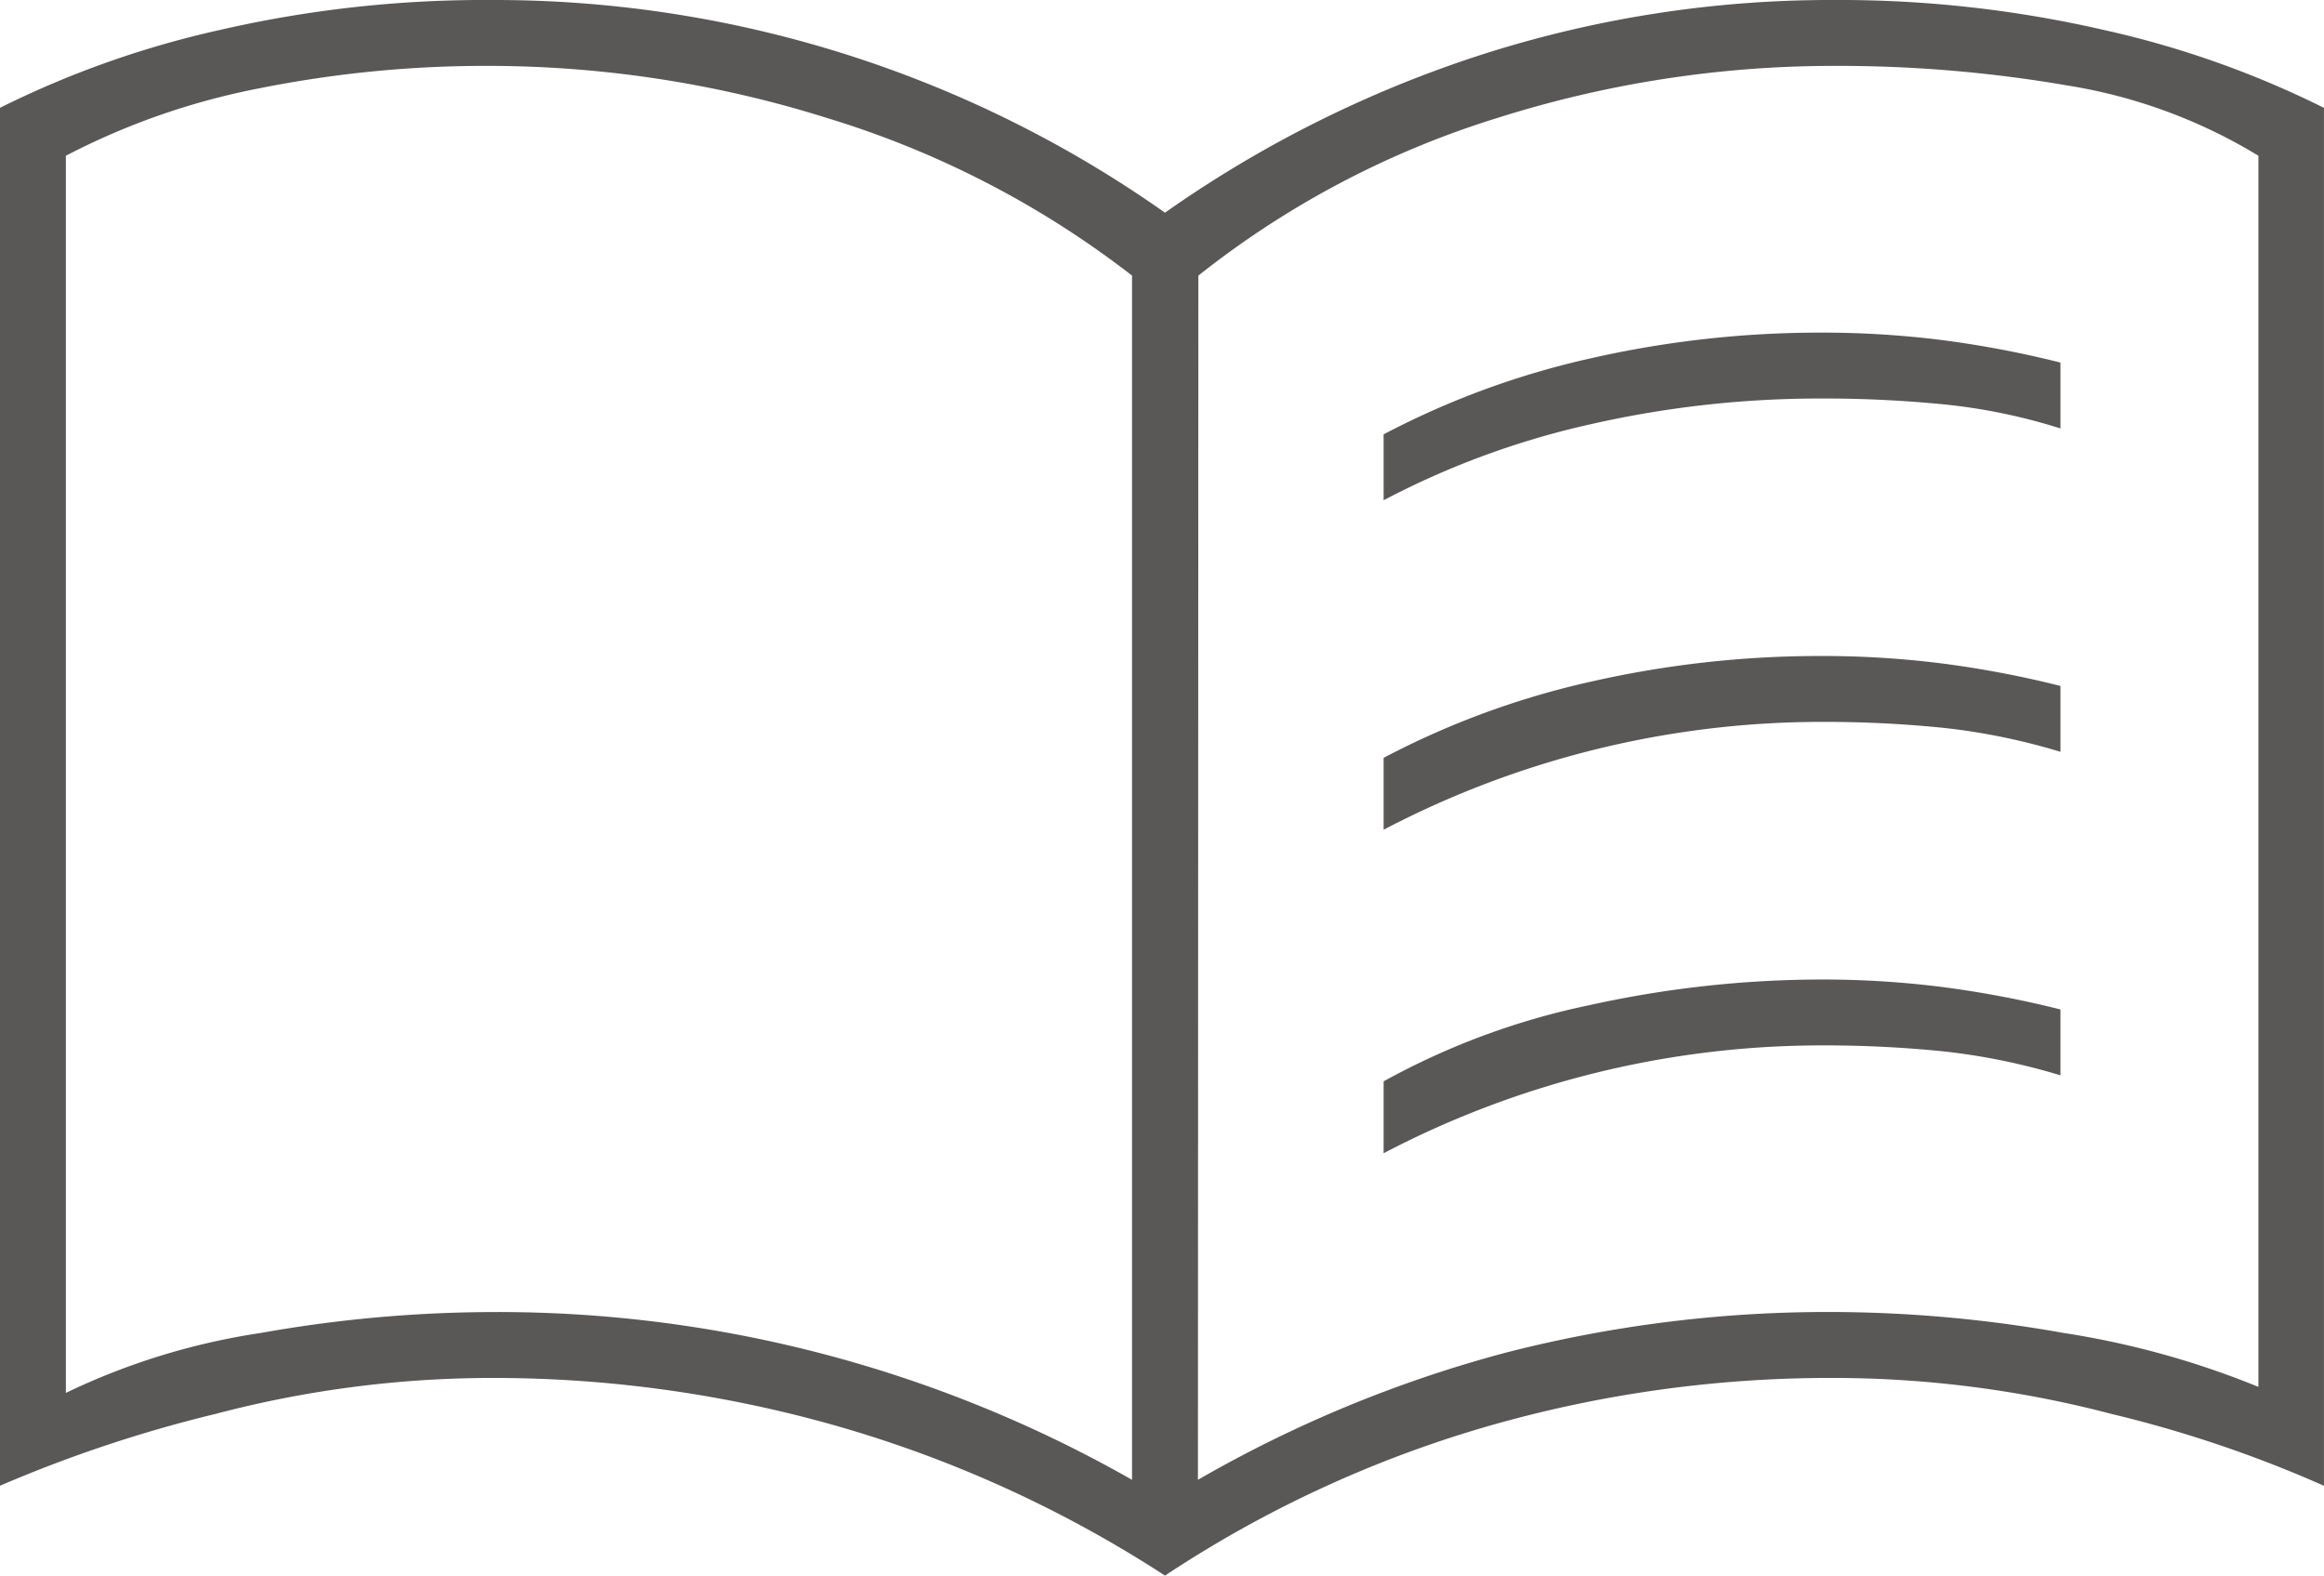 <svg xmlns="http://www.w3.org/2000/svg" width="81.141" height="55" viewBox="0 0 81.141 55"><path d="M52.908,27.962v-2.3A29.14,29.14,0,0,1,60.175,23a36.071,36.071,0,0,1,8-.889,33.29,33.29,0,0,1,4.235.261,35.8,35.8,0,0,1,4.13.784v2.3a20.172,20.172,0,0,0-4.026-.836,42.6,42.6,0,0,0-4.339-.209,36.071,36.071,0,0,0-8,.889A29.14,29.14,0,0,0,52.908,27.962Zm0,22.795v-2.51a25.614,25.614,0,0,1,7.215-2.666,37.729,37.729,0,0,1,8.051-.889,33.291,33.291,0,0,1,4.235.261,35.8,35.8,0,0,1,4.13.784v2.3a22.328,22.328,0,0,0-4.078-.836,41.067,41.067,0,0,0-4.287-.209,32.976,32.976,0,0,0-15.266,3.764Zm0-11.293v-2.51a29.14,29.14,0,0,1,7.267-2.666,36.072,36.072,0,0,1,8-.889,33.289,33.289,0,0,1,4.235.261,35.794,35.794,0,0,1,4.13.784v2.3a22.329,22.329,0,0,0-4.078-.836,41.069,41.069,0,0,0-4.287-.209,32.975,32.975,0,0,0-15.266,3.764ZM21.748,56.3a44.754,44.754,0,0,1,22.376,5.856V20.12a33.049,33.049,0,0,0-10.613-5.49A39.584,39.584,0,0,0,21.748,12.8a40.208,40.208,0,0,0-8.1.784A24.779,24.779,0,0,0,6.9,15.937V59.122a23.764,23.764,0,0,1,6.8-2.091A46.712,46.712,0,0,1,21.748,56.3Zm24.677,5.856A44.3,44.3,0,0,1,57.2,57.71a45.182,45.182,0,0,1,11.4-1.412,46.712,46.712,0,0,1,8.051.732,30.072,30.072,0,0,1,6.8,1.882V15.937a18.409,18.409,0,0,0-6.692-2.457,47.1,47.1,0,0,0-8.156-.68,38.9,38.9,0,0,0-11.763,1.83,32.015,32.015,0,0,0-10.4,5.49ZM45.275,65.5a42.394,42.394,0,0,0-11.293-5.176A43.777,43.777,0,0,0,21.748,58.6a37.974,37.974,0,0,0-9.62,1.255A46.955,46.955,0,0,0,4.6,62.363v-48.1a33.5,33.5,0,0,1,7.685-2.719A41.222,41.222,0,0,1,21.748,10.5a40.622,40.622,0,0,1,23.527,7.424,41.075,41.075,0,0,1,11.136-5.542A39.889,39.889,0,0,1,68.592,10.5a41.223,41.223,0,0,1,9.463,1.046,33.5,33.5,0,0,1,7.685,2.719v48.1a42.993,42.993,0,0,0-7.424-2.51A38.373,38.373,0,0,0,68.592,58.6a43.232,43.232,0,0,0-12.182,1.725A40.964,40.964,0,0,0,45.275,65.5ZM25.513,37.373Z" transform="translate(-4.6 -10.5)" fill="#5a5757"/></svg>